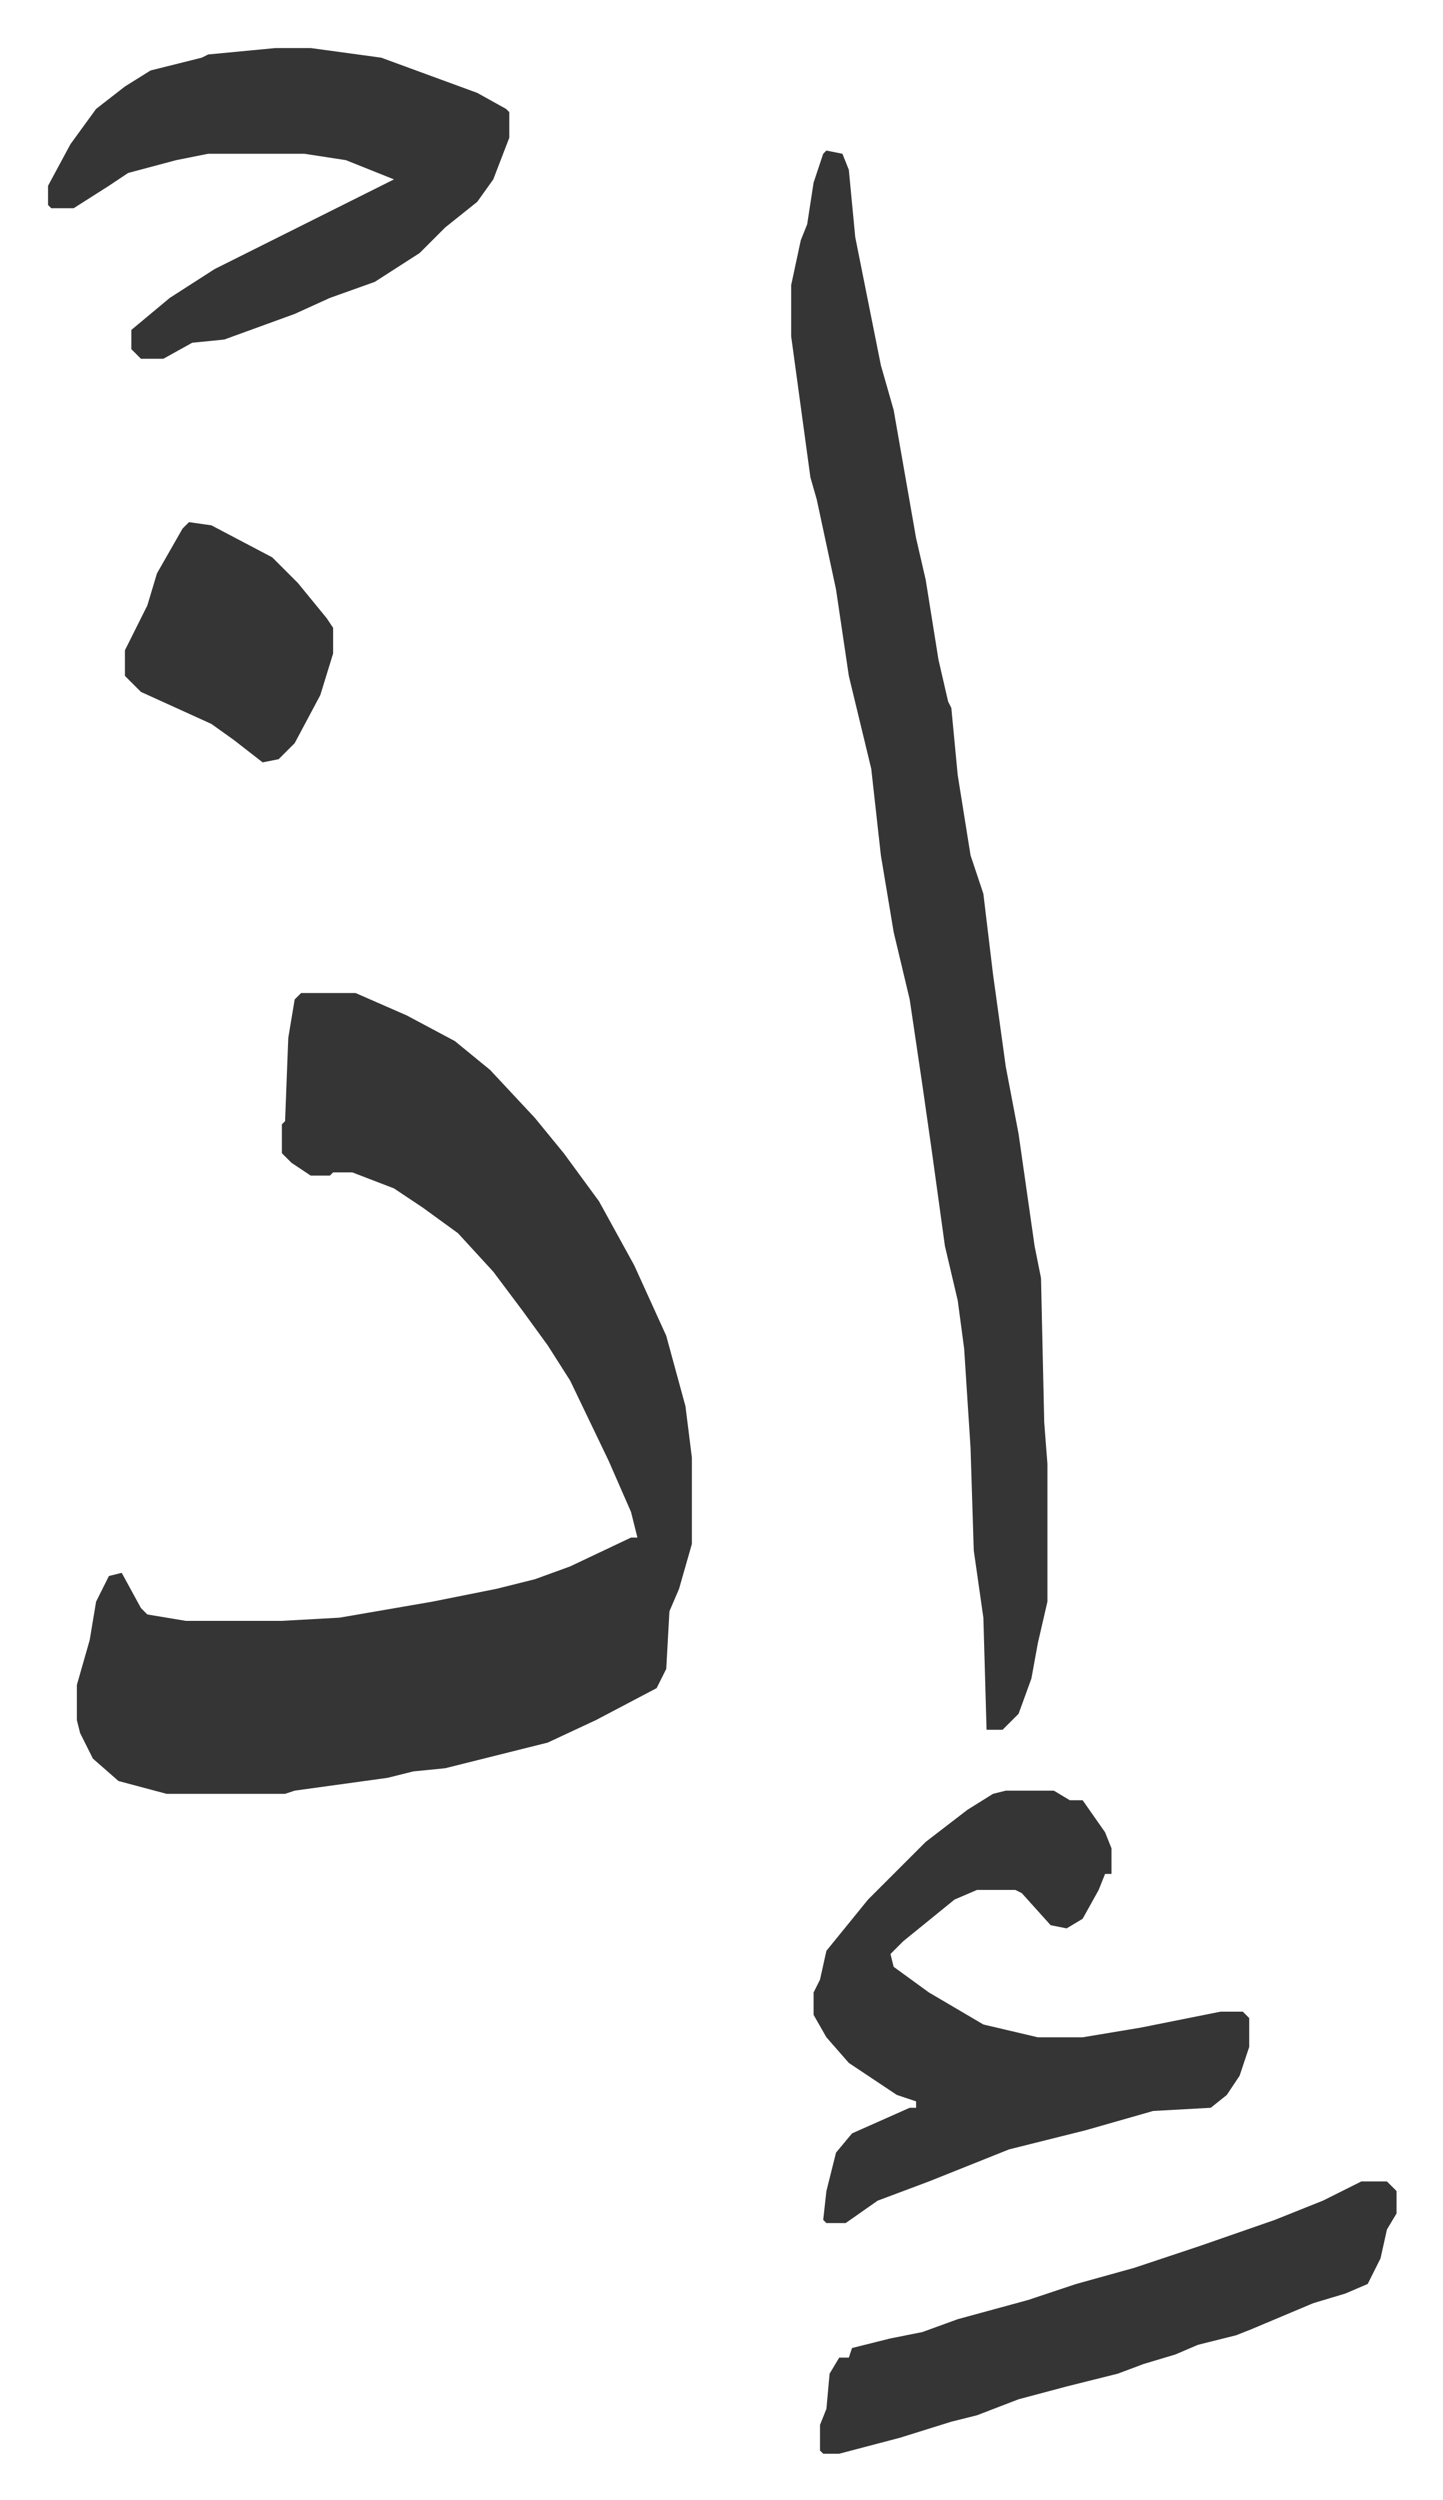 <svg xmlns="http://www.w3.org/2000/svg" viewBox="-15 392 450.5 780.5">
    <path fill="#353535" id="rule_normal" d="M79 702h17l16 7 15 8 11 9 14 15 9 11 11 15 11 20 10 22 6 22 2 16v27l-4 14-3 7-1 18-3 6-19 10-15 7-20 5-12 3-10 1-8 2-29 4-3 1H37l-15-4-8-7-4-8-1-4v-11l4-14 2-12 4-8 4-1 6 11 2 2 12 2h30l18-1 29-5 20-4 12-3 11-4 19-9h2l-2-8-7-16-12-25-7-11-8-11-9-12-11-12-11-8-9-6-13-5h-6l-1 1h-6l-6-4-3-3v-9l1-1 1-26 2-12zm164-263 5 1 2 5 2 21 8 40 4 14 7 40 3 13 4 25 3 13 1 2 2 21 4 25 4 12 3 25 4 29 4 21 5 35 2 10 1 45 1 13v43l-3 13-2 11-4 11-5 5h-5l-1-35-3-21-1-32-2-31-2-15-4-17-4-29-3-21-4-27-5-21-4-24-3-27-7-29-4-27-6-28-2-7-6-44v-16l3-14 2-5 2-13 3-9zm56 512h15l5 3h4l7 10 2 5v8h-2l-2 5-5 9-5 3-5-1-9-10-2-1h-12l-7 3-16 13-4 4 1 4 11 8 17 10 17 4h14l18-3 25-5h7l2 2v9l-3 9-4 6-5 4-18 1-21 6-24 6-25 10-16 6-10 7h-6l-1-1 1-9 3-12 5-6 18-8h2v-2l-6-2-15-10-7-8-4-7v-7l2-4 2-9 13-16 18-18 13-10 8-5zM71 407h11l22 3 30 11 9 5 1 1v8l-5 13-5 7-10 8-8 8-14 9-14 5-11 5-22 8-10 1-9 5h-7l-3-3v-6l12-10 14-9 36-18 16-8 4-2-15-6-13-2H50l-10 2-15 4-6 4-11 7H1l-1-1v-6l7-13 8-11 9-7 8-5 16-4 2-1zm339 666h8l3 3v7l-3 5-2 9-4 8-7 3-10 3-19 8-5 2-12 3-7 3-10 3-8 3-16 4-15 4-13 5-8 2-16 5-19 5h-5l-1-1v-8l2-5 1-11 3-5h3l1-3 12-3 10-2 11-4 22-6 15-5 18-5 21-7 23-8 15-6zM44 555l7 1 19 10 8 8 9 11 2 3v8l-4 13-8 15-5 5-5 1-9-7-7-5-22-10-5-5v-8l7-14 3-10 8-14z"/>
</svg>
